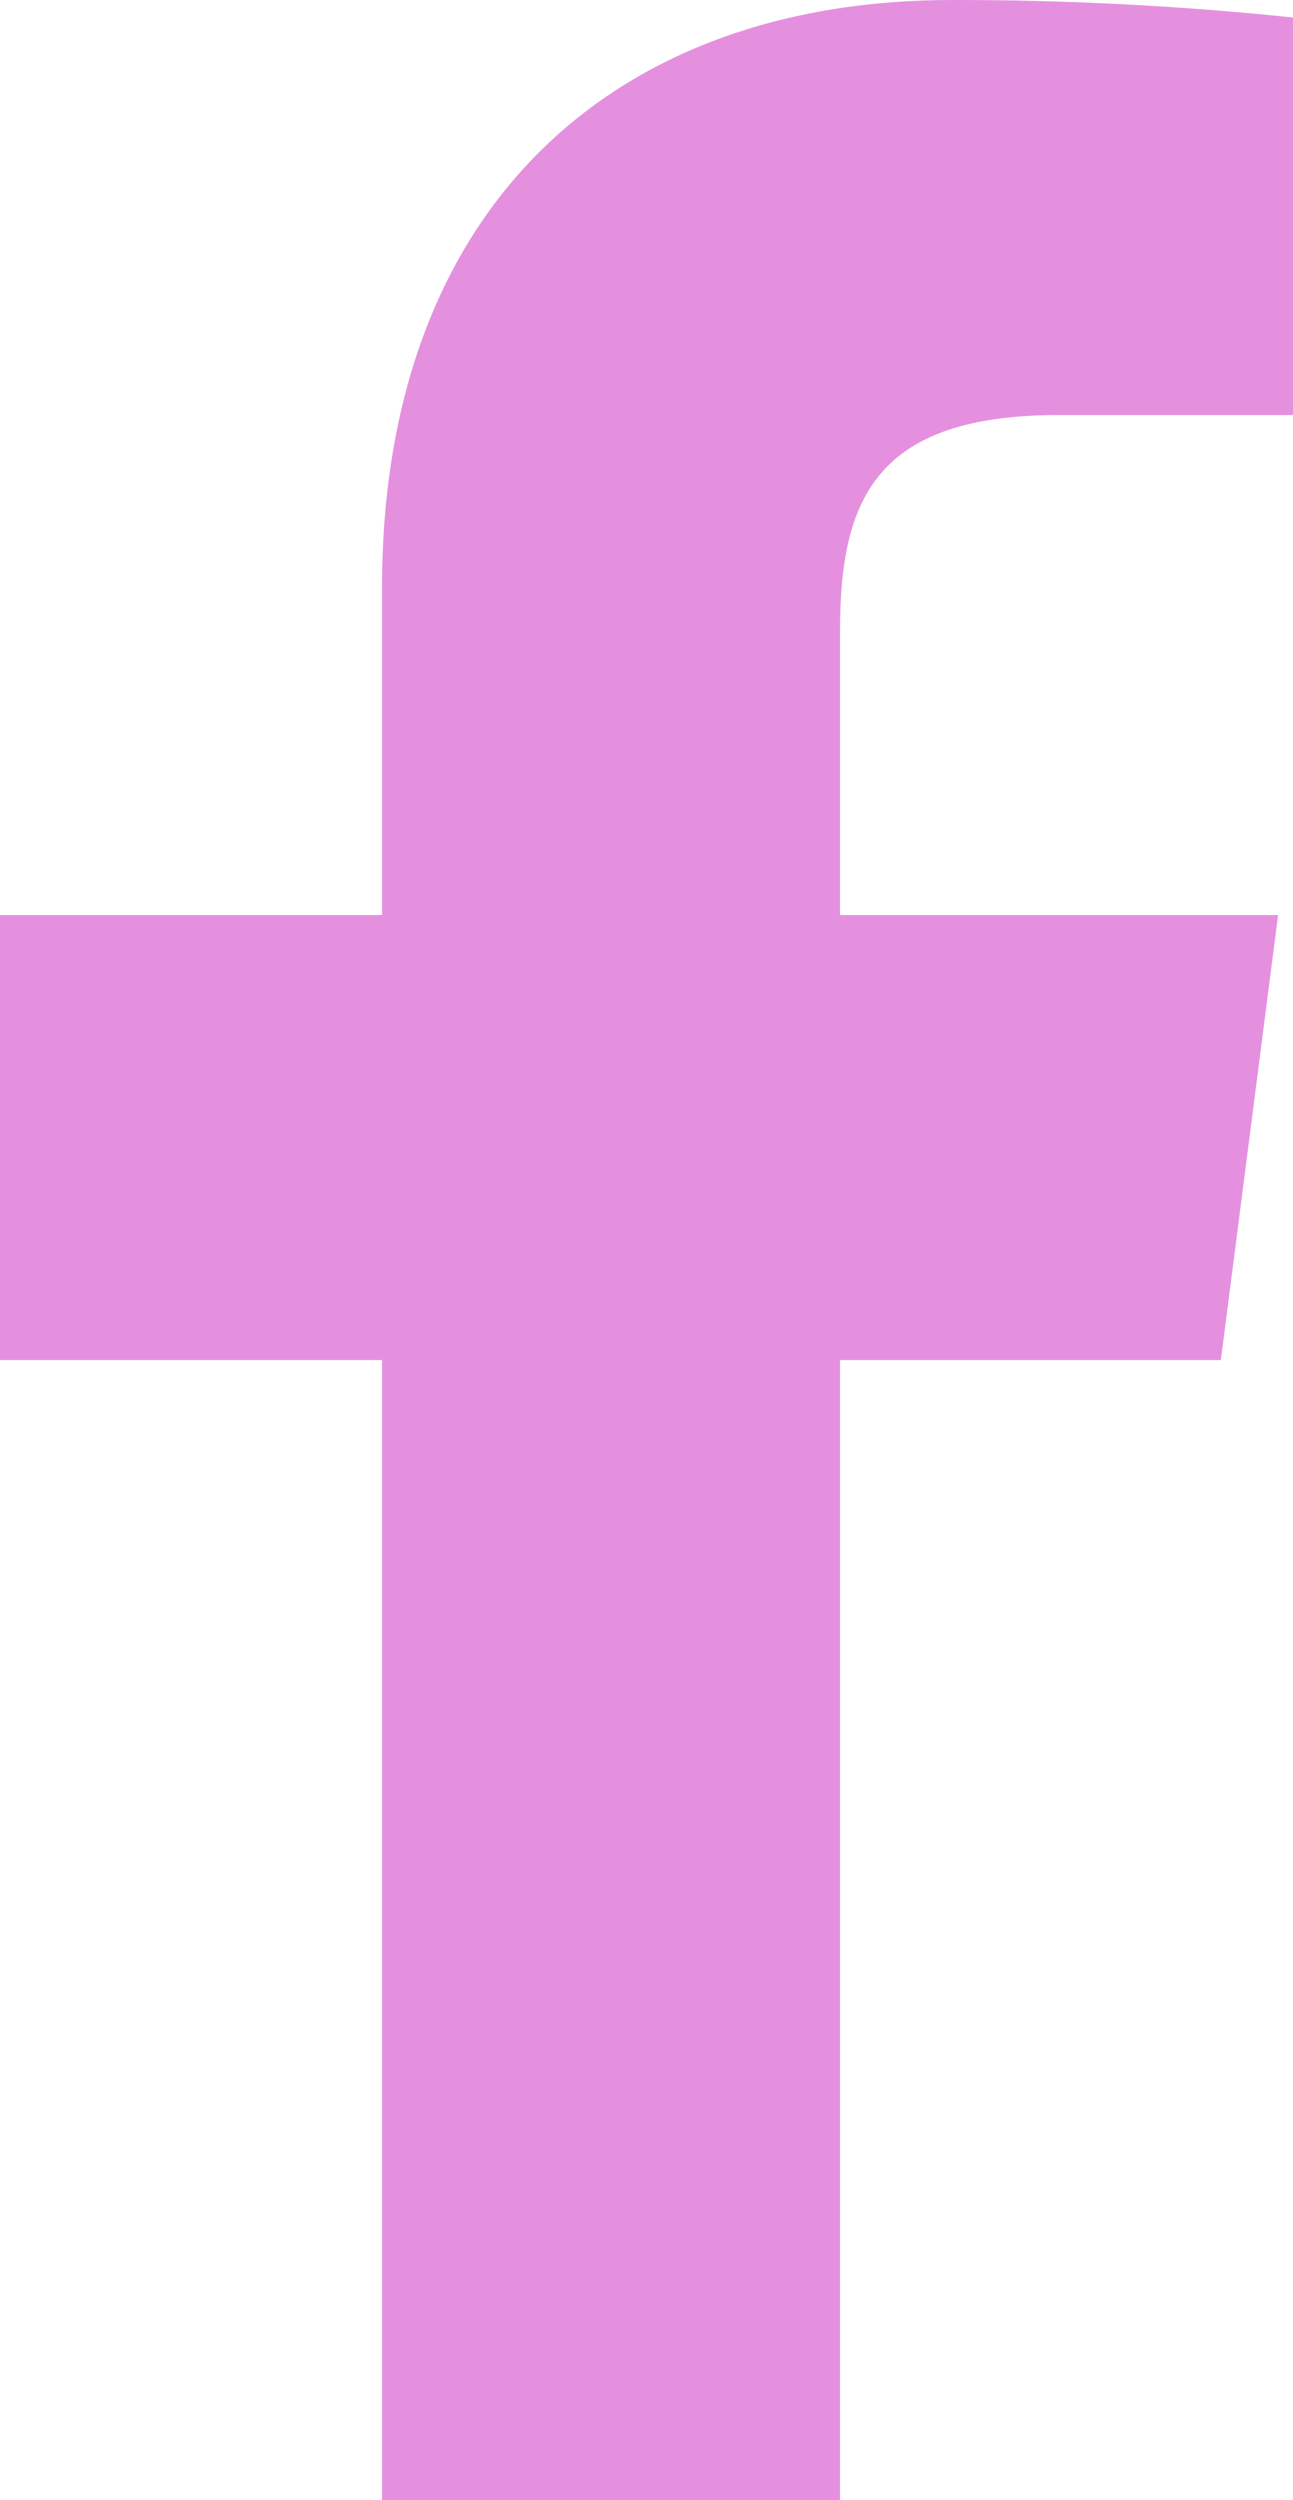 <svg width="15" height="29" viewBox="0 0 15 29" fill="none" xmlns="http://www.w3.org/2000/svg">
<path d="M12.286 4.814H15V0.203C13.686 0.066 12.366 -0.002 11.044 4.33029e-05C7.117 4.33029e-05 4.432 2.407 4.432 6.815V10.614H0V15.776H4.432V29H9.745V15.776H14.163L14.827 10.614H9.745V7.323C9.745 5.8 10.149 4.814 12.286 4.814Z" fill="#E590DF"/>
</svg>
